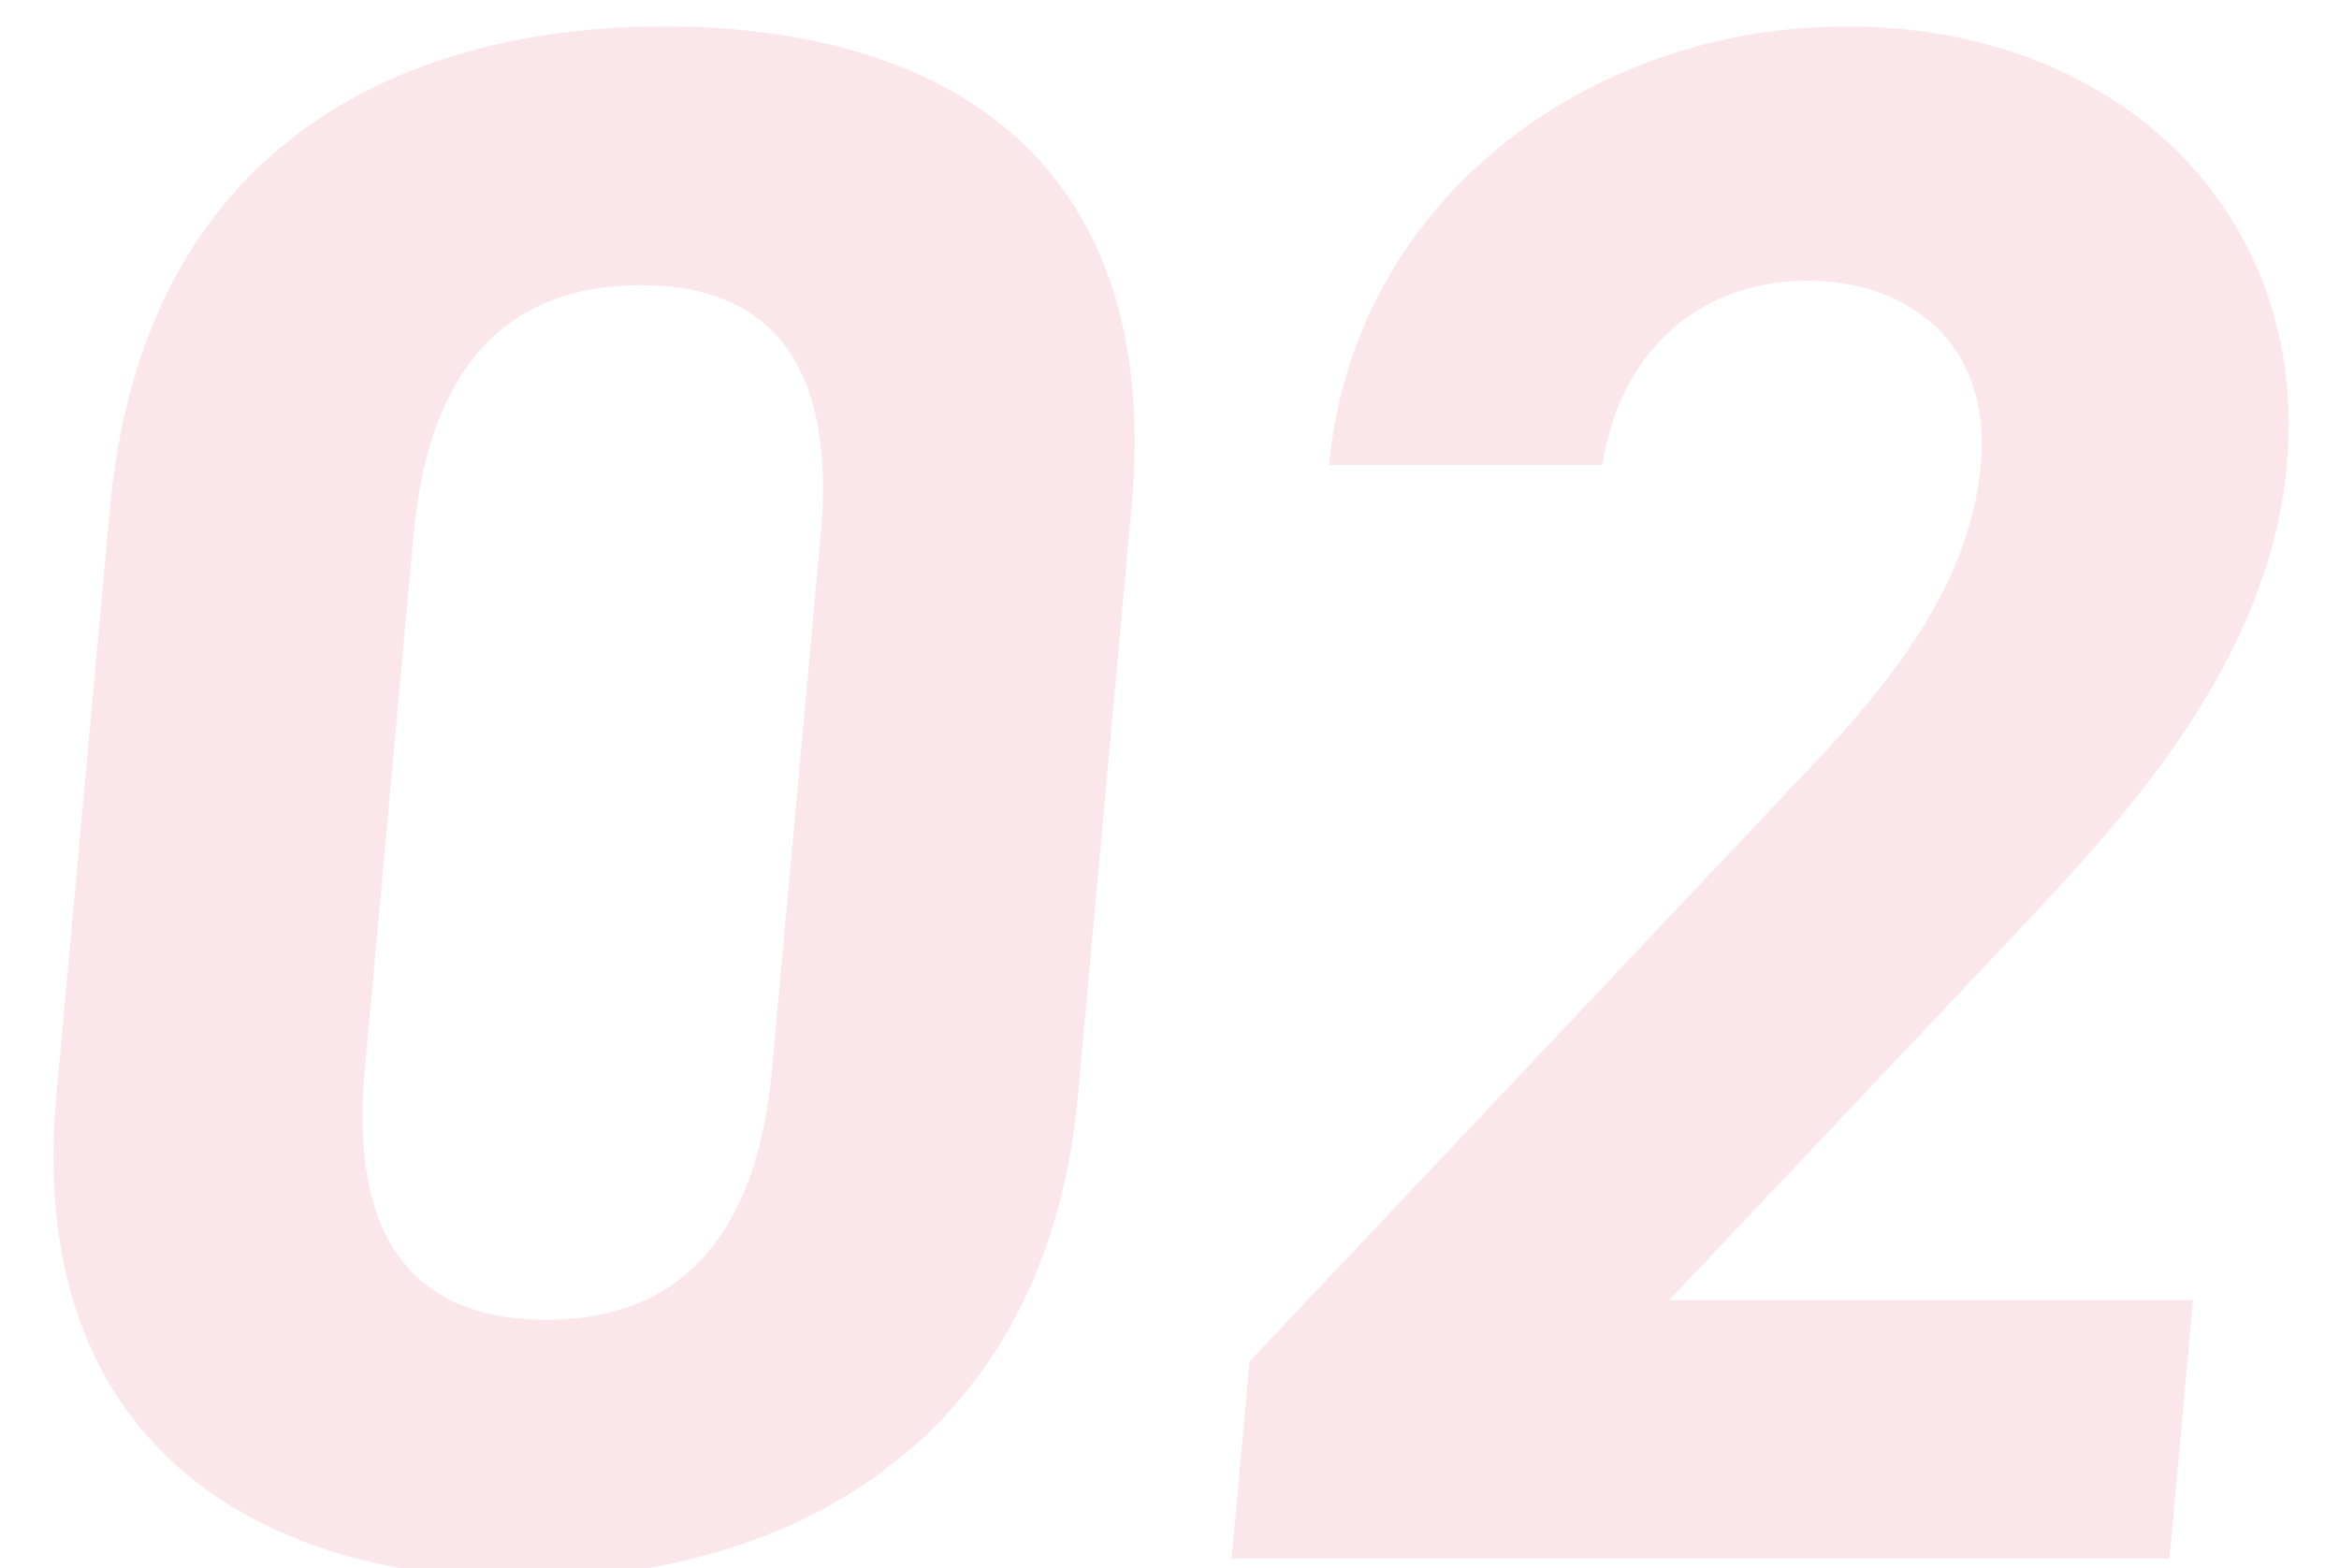 <svg width="85" height="57" viewBox="0 0 85 57" fill="none" xmlns="http://www.w3.org/2000/svg">
<path opacity="0.1" d="M41.122 18.407L39.168 39.839C38.042 52.187 28.929 57.366 19.009 57.366C9.089 57.366 0.922 52.187 2.048 39.839L3.995 18.487C5.171 5.581 14.233 0.96 24.153 0.96C34.073 0.96 42.291 5.581 41.122 18.407ZM29.827 19.443C30.365 13.548 28.256 10.361 23.296 10.361C18.256 10.361 15.565 13.548 15.027 19.443L13.255 38.883C12.717 44.778 14.827 47.965 19.867 47.965C24.827 47.965 27.517 44.778 28.055 38.883L29.827 19.443ZM79.695 47.248L78.838 56.649H44.758L45.412 49.479L65.868 27.808C69.671 23.825 71.656 20.479 71.983 16.894C72.39 12.432 69.313 10.201 65.713 10.201C61.953 10.201 58.943 12.512 58.223 16.894H48.303C49.167 7.413 57.596 0.96 67.116 0.96C77.036 0.96 83.931 7.811 83.103 16.894C82.442 24.144 77.126 29.8 73.228 33.943L60.655 47.248H79.695Z" fill="#CC0033"/>
</svg>
